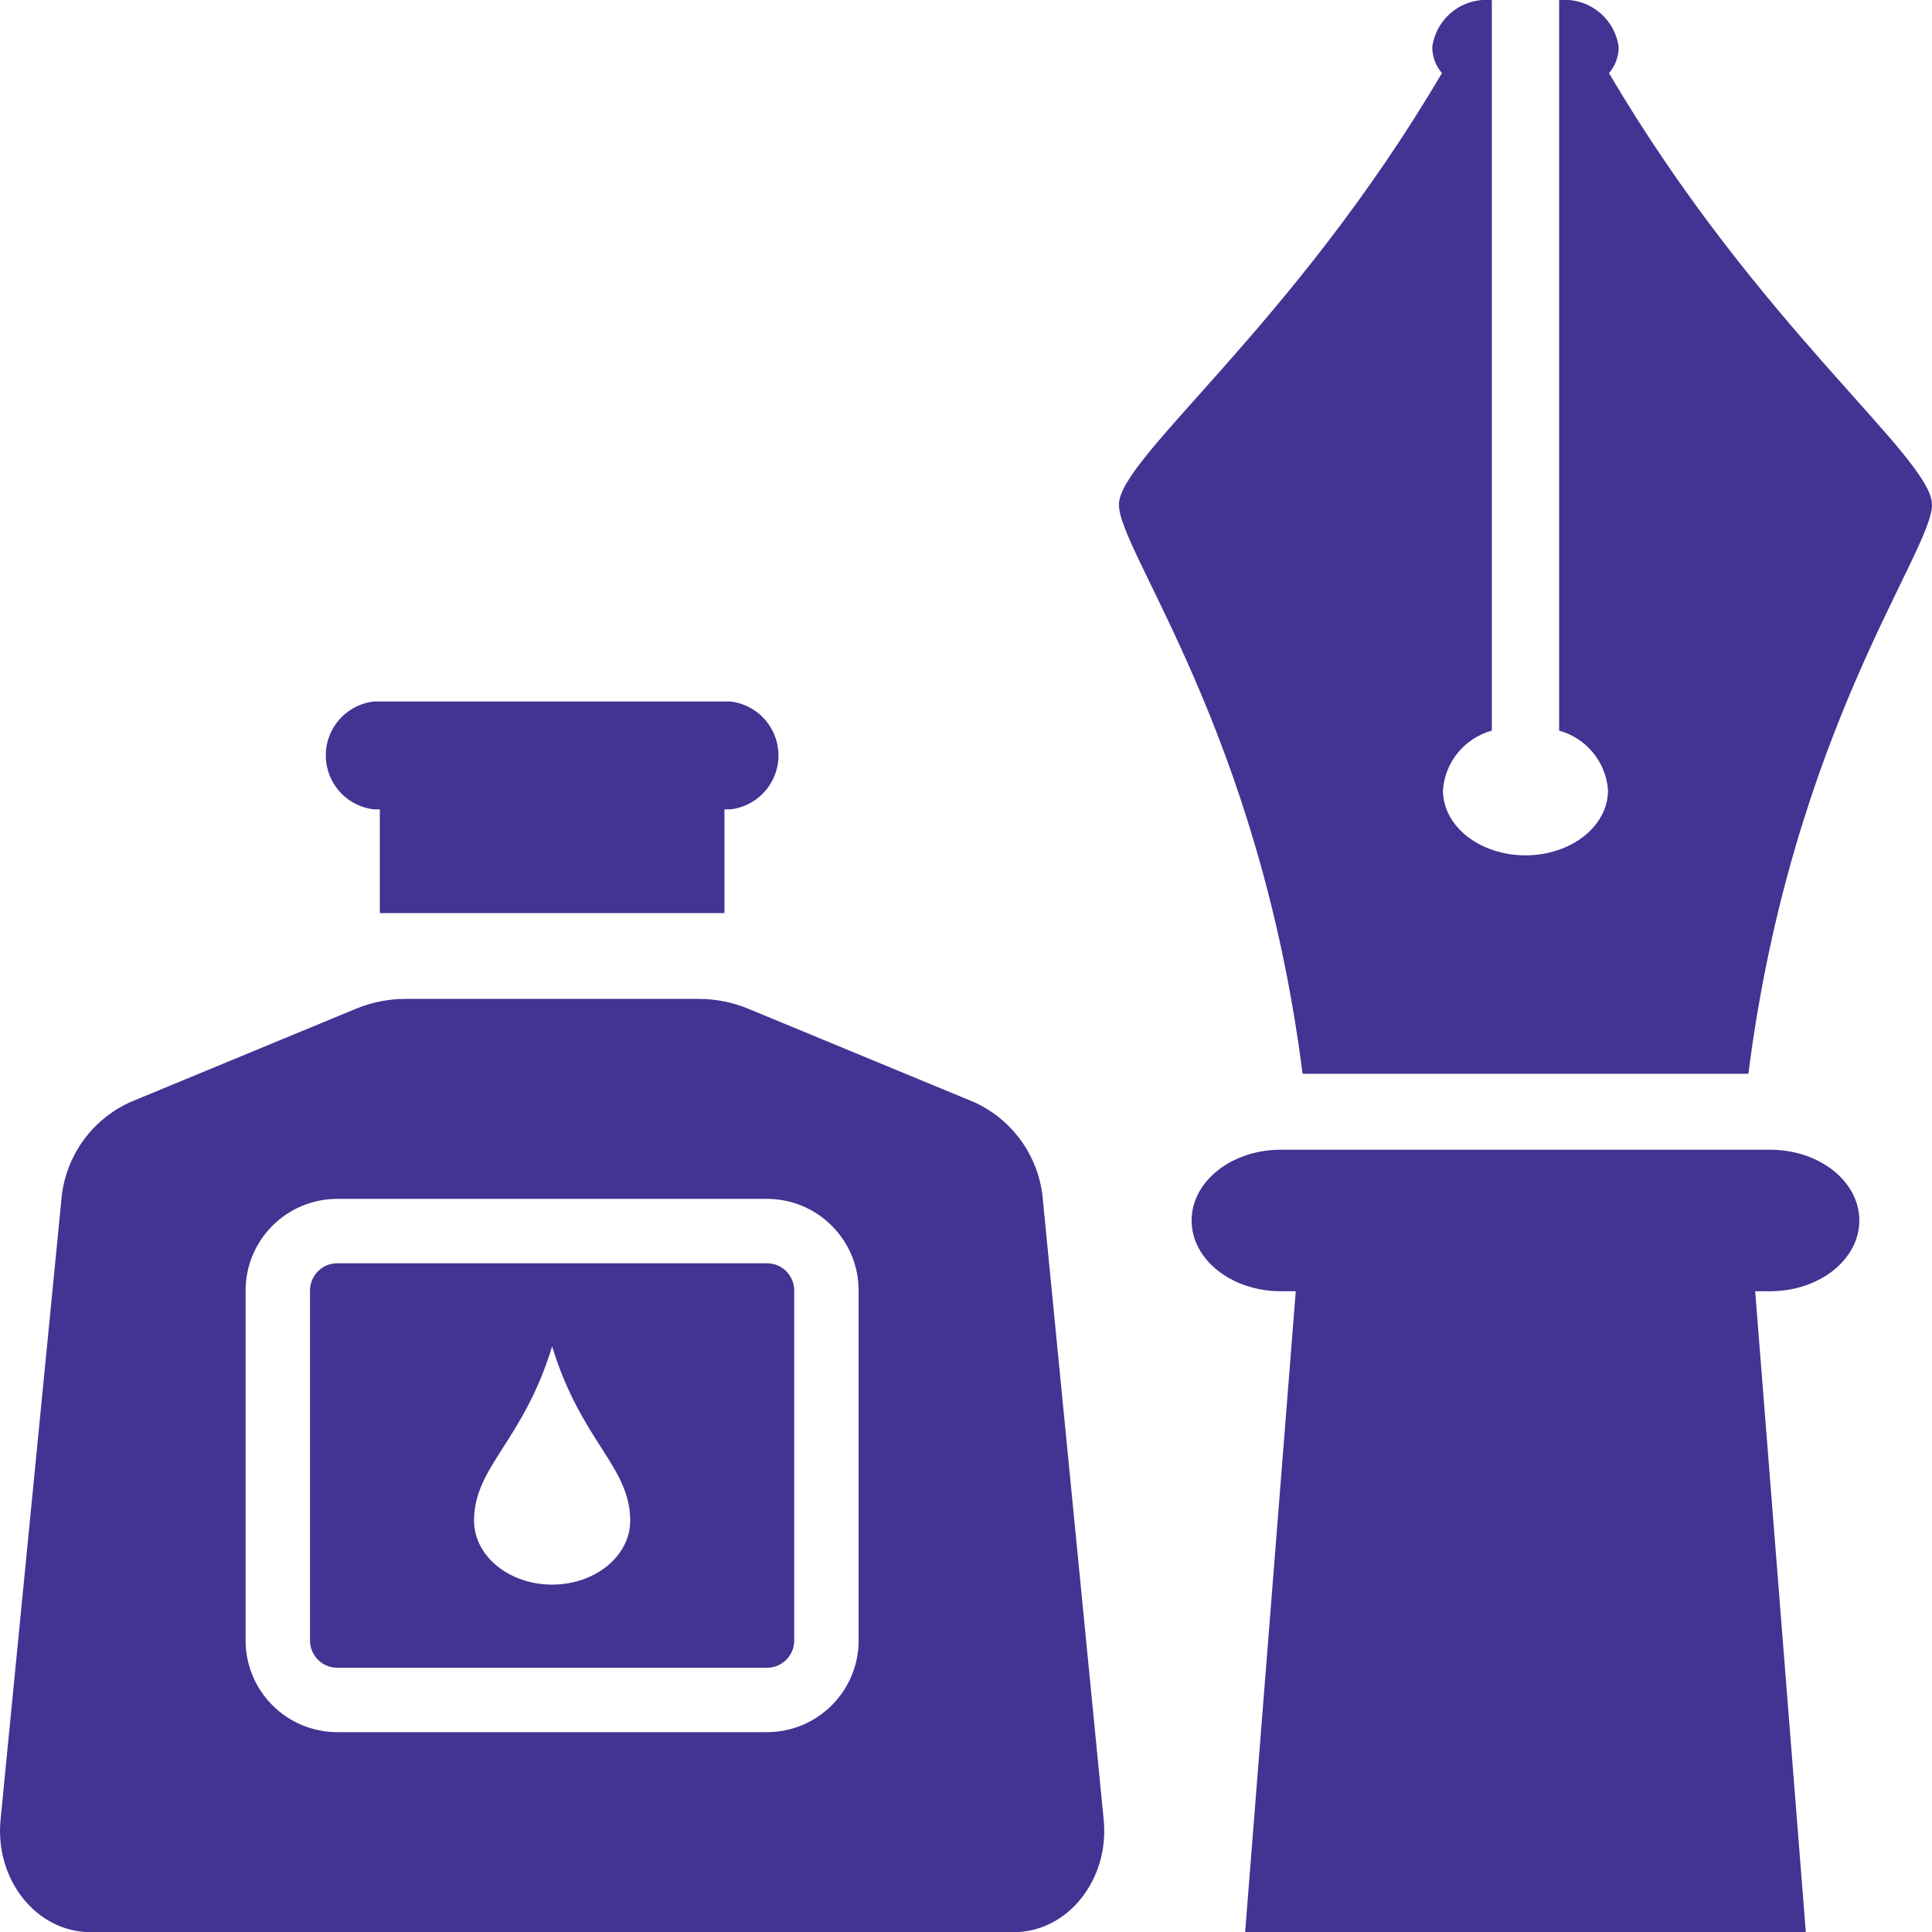 <?xml version="1.0" encoding="utf-8"?>
<!-- Generator: Adobe Illustrator 23.0.3, SVG Export Plug-In . SVG Version: 6.00 Build 0)  -->
<svg version="1.1" xmlns="http://www.w3.org/2000/svg" xmlns:xlink="http://www.w3.org/1999/xlink" x="0px" y="0px"
	 viewBox="0 0 1280 1280" style="enable-background:new 0 0 1280 1280;" xml:space="preserve">
<style type="text/css">
	.st0{fill:#443392;}
</style>
<g id="Layer_1">
</g>
<g id="d._x09___Camion_semiremorca-Cap_tractor-TIR">
	<title>Asset 470</title>
	<title>Asset 962</title>
	<g>
		<path class="st0" d="M247.72,536.23h3.93v68.7h228.31v-68.7h3.92c19.74-2.27,33.9-20.11,31.64-39.85
			c-1.91-16.62-15.02-29.73-31.64-31.63H247.72c-19.74,2.27-33.9,20.11-31.63,39.85C217.99,521.21,231.1,534.32,247.72,536.23z"/>
		<path class="st0" d="M508.18,836.95H223.4c-9.94,0.01-17.99,8.07-18,18.01v231.96c0.01,9.94,8.06,18,18,18.01h284.78
			c9.94-0.01,18-8.07,18.01-18.01V854.96C526.18,845.02,518.12,836.96,508.18,836.95z M365.8,1049.85
			c-28.57,0-51.73-18.98-51.73-42.39c0-35.87,32.47-52.3,51.73-115.43c19.26,63.13,51.73,79.57,51.73,115.43
			C417.53,1030.87,394.36,1049.85,365.8,1049.85z"/>
		<path class="st0" d="M691.01,795.76c-2.06-28.59-19.6-53.76-45.72-65.59l-149.42-61.8c-10.42-4.33-21.6-6.57-32.89-6.58H268.61
			c-11.29,0.01-22.47,2.25-32.89,6.58L86.3,730.18c-26.11,11.82-43.66,37-45.72,65.59L0.37,1205.61
			c-3.9,39.75,23.85,74.48,59.5,74.48h611.85c35.65,0,63.4-34.73,59.5-74.48L691.01,795.76z M568.86,1086.92
			c-0.04,33.49-27.18,60.64-60.68,60.67H223.4c-33.49-0.04-60.64-27.18-60.67-60.67V854.96c0.03-33.49,27.17-60.64,60.67-60.67
			h284.78c33.5,0.04,60.64,27.18,60.68,60.67V1086.92z"/>
		<path class="st0" d="M862.98,711.39h147.69l147.69,0c28.9-227.56,121.9-345.8,121.64-377.16
			c-0.26-31.36-115.47-118.25-213.99-285.78c4.07-4.76,6.35-10.79,6.43-17.05c-2.51-19.41-20.01-33.29-39.48-31.3v483.97
			c18.09,4.97,31.08,20.81,32.39,39.52c0,23.93-24.52,43.07-54.69,43.1c-30.17-0.03-54.68-19.17-54.68-43.1
			c1.32-18.71,14.3-34.56,32.39-39.52V0.09c-19.47-1.99-36.97,11.89-39.48,31.3c0.08,6.26,2.35,12.29,6.42,17.05
			c-98.52,167.53-213.74,254.42-213.99,285.78C741.08,365.58,834.08,483.82,862.98,711.39z"/>
		<path class="st0" d="M1172.74,761.72l-324.15,0c-32.65,0-59.12,20.99-59.12,46.88c0,25.89,26.47,46.88,59.12,46.88h9.89
			l-33.55,424.62h371.48l-33.56-424.62h9.89c32.65,0,59.12-20.99,59.12-46.88C1231.86,782.71,1205.39,761.72,1172.74,761.72z"/>
	</g>
</g>
</svg>
